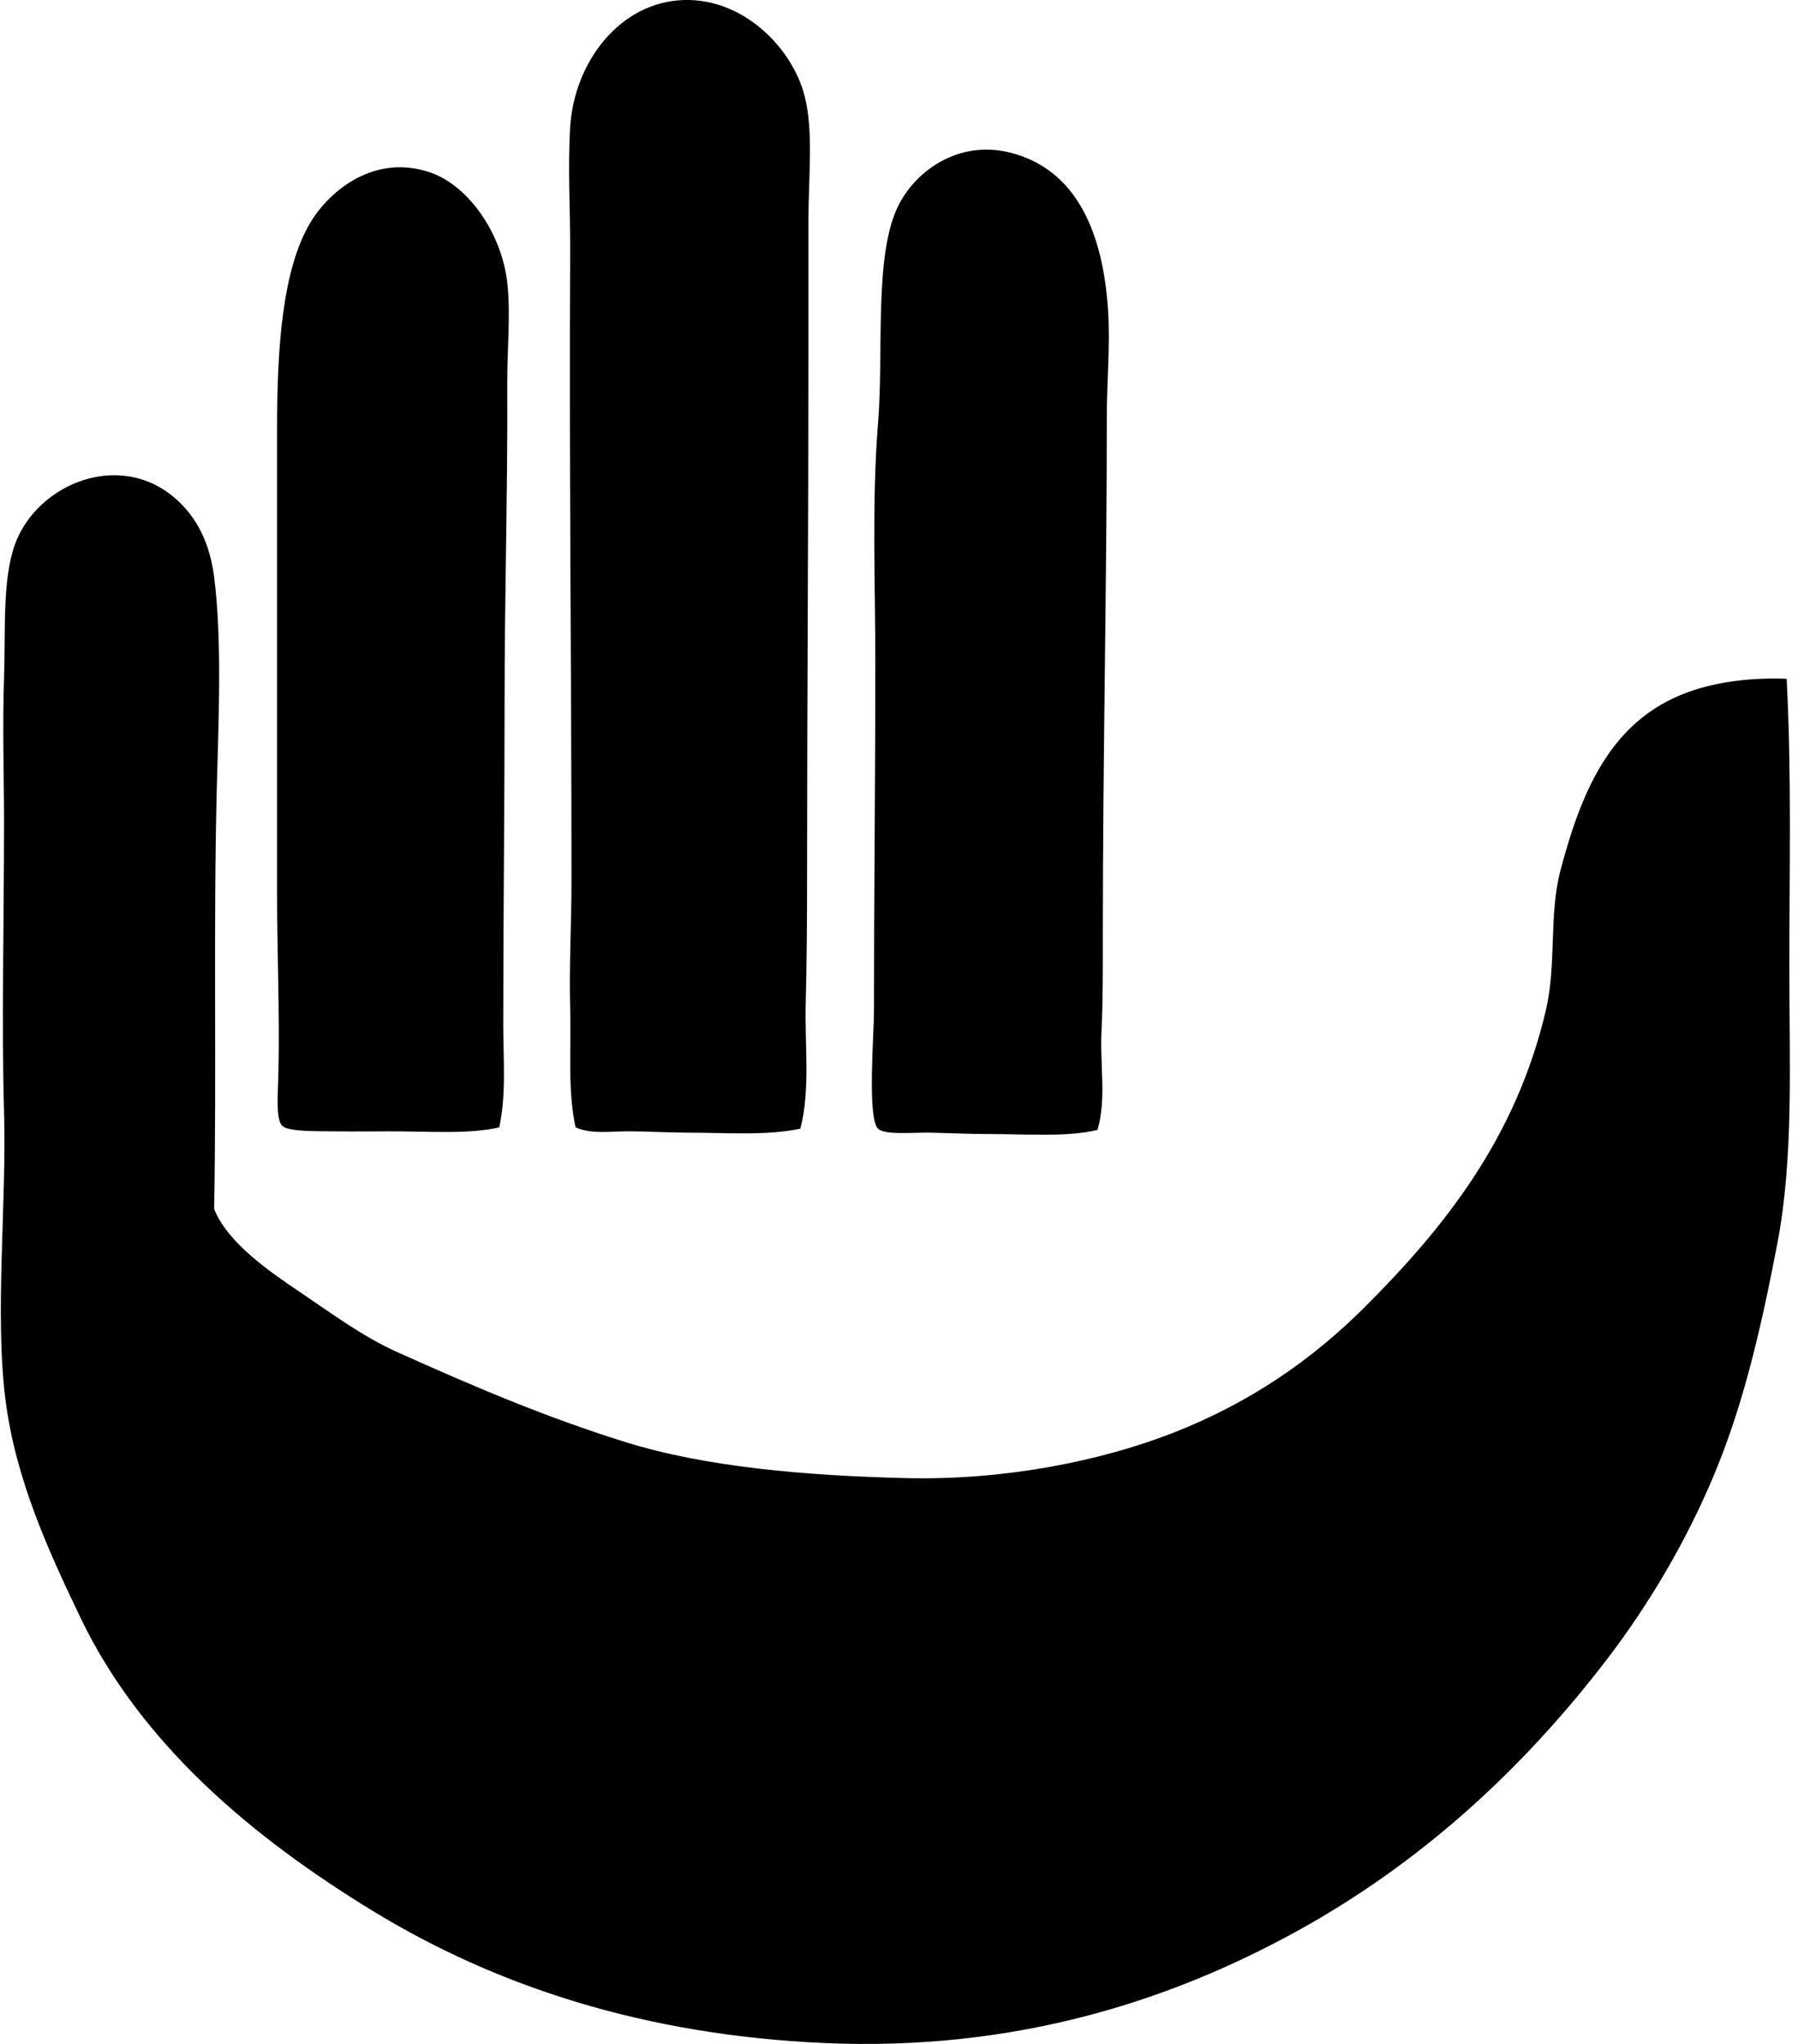 <svg xmlns="http://www.w3.org/2000/svg" width="176" height="200" fill="none" viewBox="0 0 176 200">
  <path fill="#000" fill-rule="evenodd" d="M78.344 110.439c-3.24.708-7.274.391-11.136.391-1.885 0-3.792-.13-5.632-.13-1.84 0-3.741.299-5.24-.393-.787-3.696-.413-7.641-.523-11.664-.114-4.053.129-8.256.129-12.444 0-20.527-.24-41.268-.13-61.44.022-4.145-.245-8.306 0-12.313C56.204 6.04 60.709.185 66.947.002c5.83-.169 10.561 4.663 11.791 9.302.925 3.48.394 7.978.394 12.443v12.969c0 16.773-.13 34.132-.13 50.963 0 4.254-.029 8.436-.132 12.573-.105 4.142.47 8.33-.525 12.187Zm29.082.129c-3.013.708-6.648.396-10.873.396-1.523 0-3.548-.092-5.502-.134-1.647-.032-4.456.264-5.109-.391-1.058-1.056-.393-9.288-.393-11.395 0-11.448.132-22.09.132-34.322 0-7.499-.351-15.686.261-23.19.579-7.07-.417-16.464 1.965-21.353 1.658-3.403 5.898-6.543 11.004-5.238 6.453 1.644 9.09 7.79 9.563 15.587.203 3.343-.132 6.775-.132 10.22 0 16.589-.391 33.489-.391 50.436 0 3.322.019 6.622-.132 9.824-.153 3.258.499 6.537-.393 9.56Zm-58.556-.258c-2.902.692-6.69.388-10.876.393-1.615 0-3.326.027-5.37 0-1.505-.021-4.353.048-4.977-.525-.675-.618-.443-3.047-.393-5.238.13-5.574-.132-11.908-.132-17.426v-45.59c0-7.844.502-15.562 3.277-20.174 1.882-3.131 6.333-6.775 11.788-4.848 3.789 1.342 6.936 6.06 7.467 10.74.348 3.063-.019 6.543 0 10.086.052 10.139-.262 20.488-.262 30.92 0 10.663-.13 20.942-.13 31.568 0 3.462.31 6.875-.393 10.094Z" clip-rule="evenodd"/>
  <path fill="#000" fill-rule="evenodd" d="M174.891 66.422c.489 9.478.261 18.756.261 28.165 0 9.587.431 18.746-1.18 27.12-1.594 8.312-3.305 15.691-6.157 22.529-2.711 6.514-6.392 12.737-10.479 18.08-8.134 10.632-18.101 19.91-30.523 26.727-12.234 6.709-27.42 11.696-46.114 10.87-17.573-.774-32.125-5.534-44.278-12.969-11.474-7.018-22.54-16.118-28.56-28.686-2.993-6.254-6.346-13.433-7.334-21.354-1.053-8.44.132-19.104-.132-28.165-.243-8.311 0-18.627 0-28.427 0-4.354-.163-9.272 0-14.017.159-4.549-.18-9.505 1.049-12.969 2.16-6.104 10.727-9.58 16.245-4.063 1.827 1.825 2.89 4.214 3.273 7.205.798 6.213.42 14.474.262 20.57-.351 13.531-.013 27.685-.262 41.264 1.31 3.31 5.46 6.151 8.386 8.121 3.305 2.233 6.215 4.393 9.563 5.893 7.429 3.337 14.38 6.312 22.27 8.781 7.918 2.477 17.787 3.3 27.51 3.538 9.7.227 19.089-1.671 26.199-4.454 7.432-2.915 13.497-7.081 18.735-12.314 7.823-7.823 14.735-16.501 17.684-28.955 1.077-4.538.285-9.38 1.441-13.753 2.2-8.338 5.291-15.186 13.23-17.686 2.646-.835 5.801-1.18 8.911-1.051Z" clip-rule="evenodd"/>
</svg>
